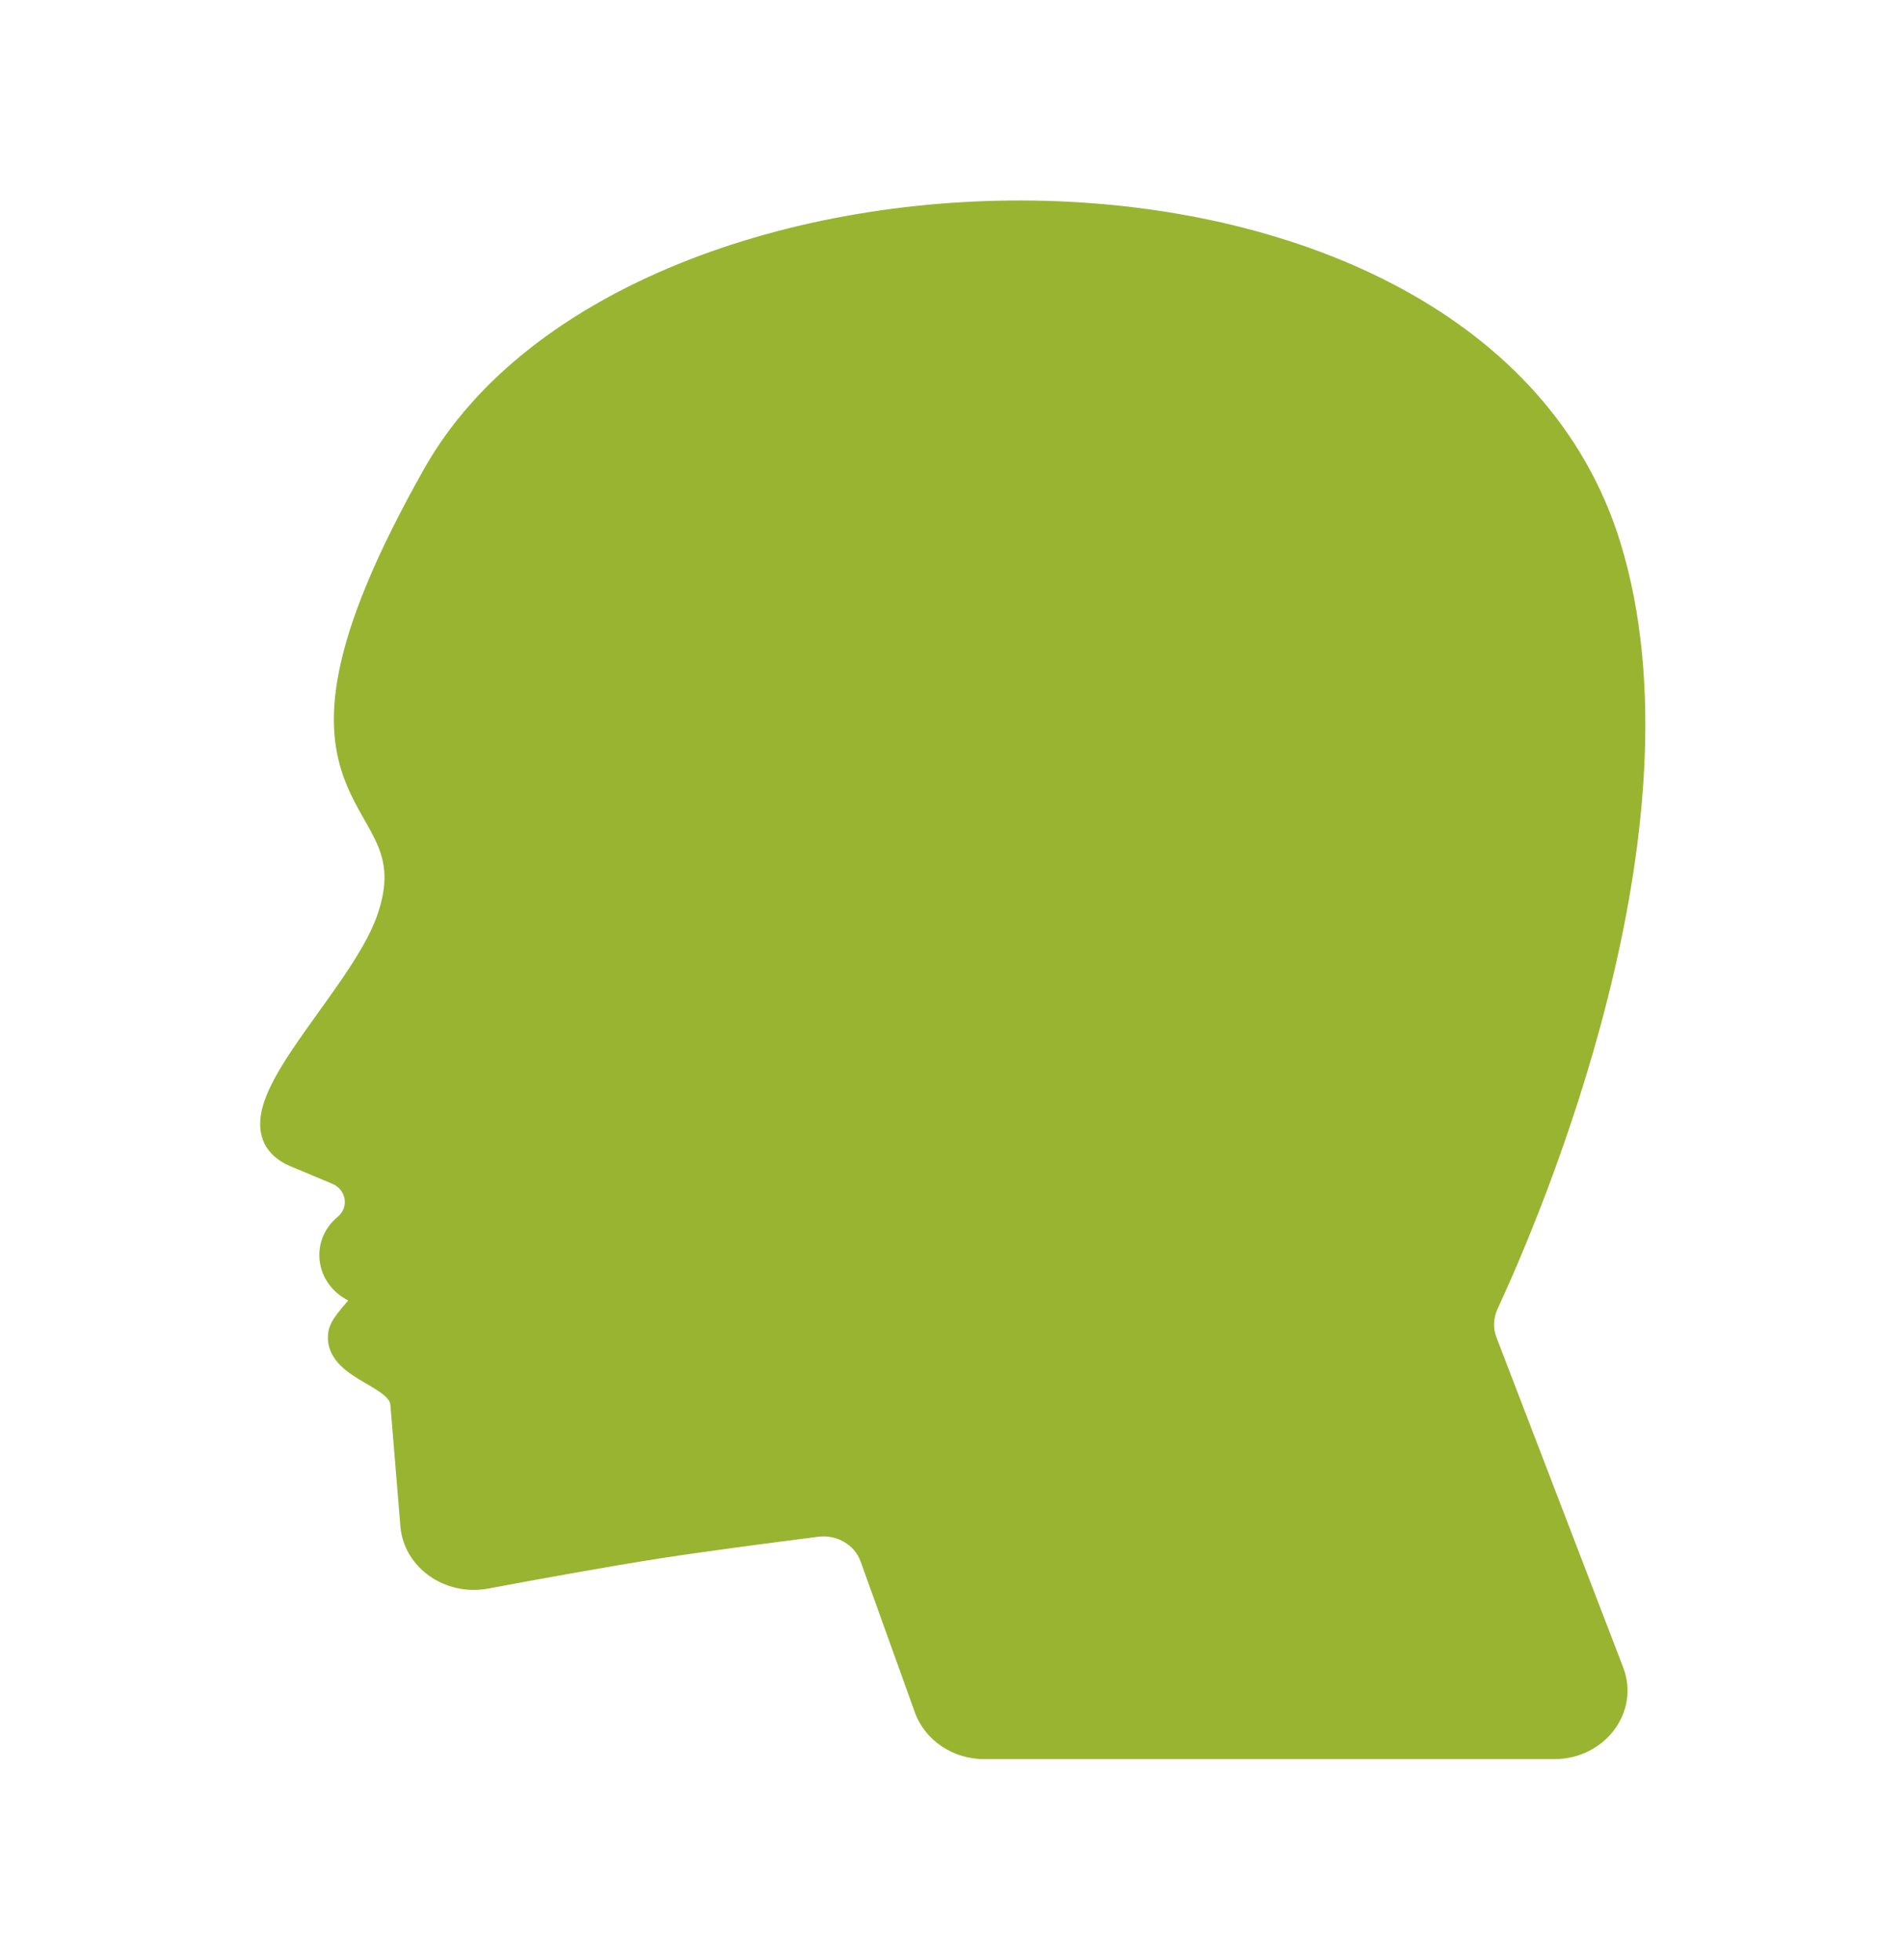 <?xml version="1.0" encoding="UTF-8"?>
<svg xmlns="http://www.w3.org/2000/svg" width="34" height="35" viewBox="0 0 34 35" fill="none">
  <path d="M18.672 3.587C16.402 3.526 14.092 3.911 12.121 4.712C10.151 5.512 8.498 6.737 7.577 8.367C5.806 11.503 5.773 12.947 6.164 13.953C6.258 14.195 6.373 14.404 6.478 14.59C6.586 14.78 6.679 14.94 6.749 15.11C6.879 15.425 6.935 15.782 6.733 16.356C6.612 16.7 6.377 17.09 6.094 17.503C5.96 17.699 5.819 17.895 5.678 18.092L5.658 18.12C5.511 18.324 5.365 18.529 5.232 18.727C4.973 19.112 4.739 19.51 4.668 19.861C4.632 20.043 4.633 20.237 4.72 20.419C4.81 20.605 4.974 20.74 5.185 20.829C5.451 20.941 5.705 21.047 5.932 21.142C6.184 21.248 6.236 21.561 6.031 21.732C5.508 22.169 5.637 22.938 6.219 23.227C6.157 23.296 6.089 23.377 6.017 23.471C5.948 23.561 5.889 23.662 5.866 23.771L5.859 23.818C5.833 24.063 5.943 24.252 6.082 24.39C6.211 24.518 6.381 24.619 6.515 24.697L6.527 24.704C6.67 24.788 6.781 24.853 6.864 24.925C6.943 24.995 6.967 25.045 6.971 25.091L7.15 27.261C7.21 27.998 7.948 28.517 8.721 28.372C9.608 28.206 10.846 27.98 11.785 27.834C12.655 27.699 13.833 27.546 14.613 27.447C14.944 27.405 15.261 27.59 15.368 27.888L16.337 30.584C16.516 31.083 17.016 31.419 17.578 31.419H27.752C28.659 31.419 29.291 30.578 28.985 29.78L26.722 23.885C26.659 23.721 26.667 23.538 26.744 23.373C27.125 22.551 28.06 20.405 28.708 17.834C29.353 15.271 29.723 12.246 28.934 9.685C27.679 5.614 23.19 3.709 18.672 3.587Z" fill="#99B431"></path>
</svg>
